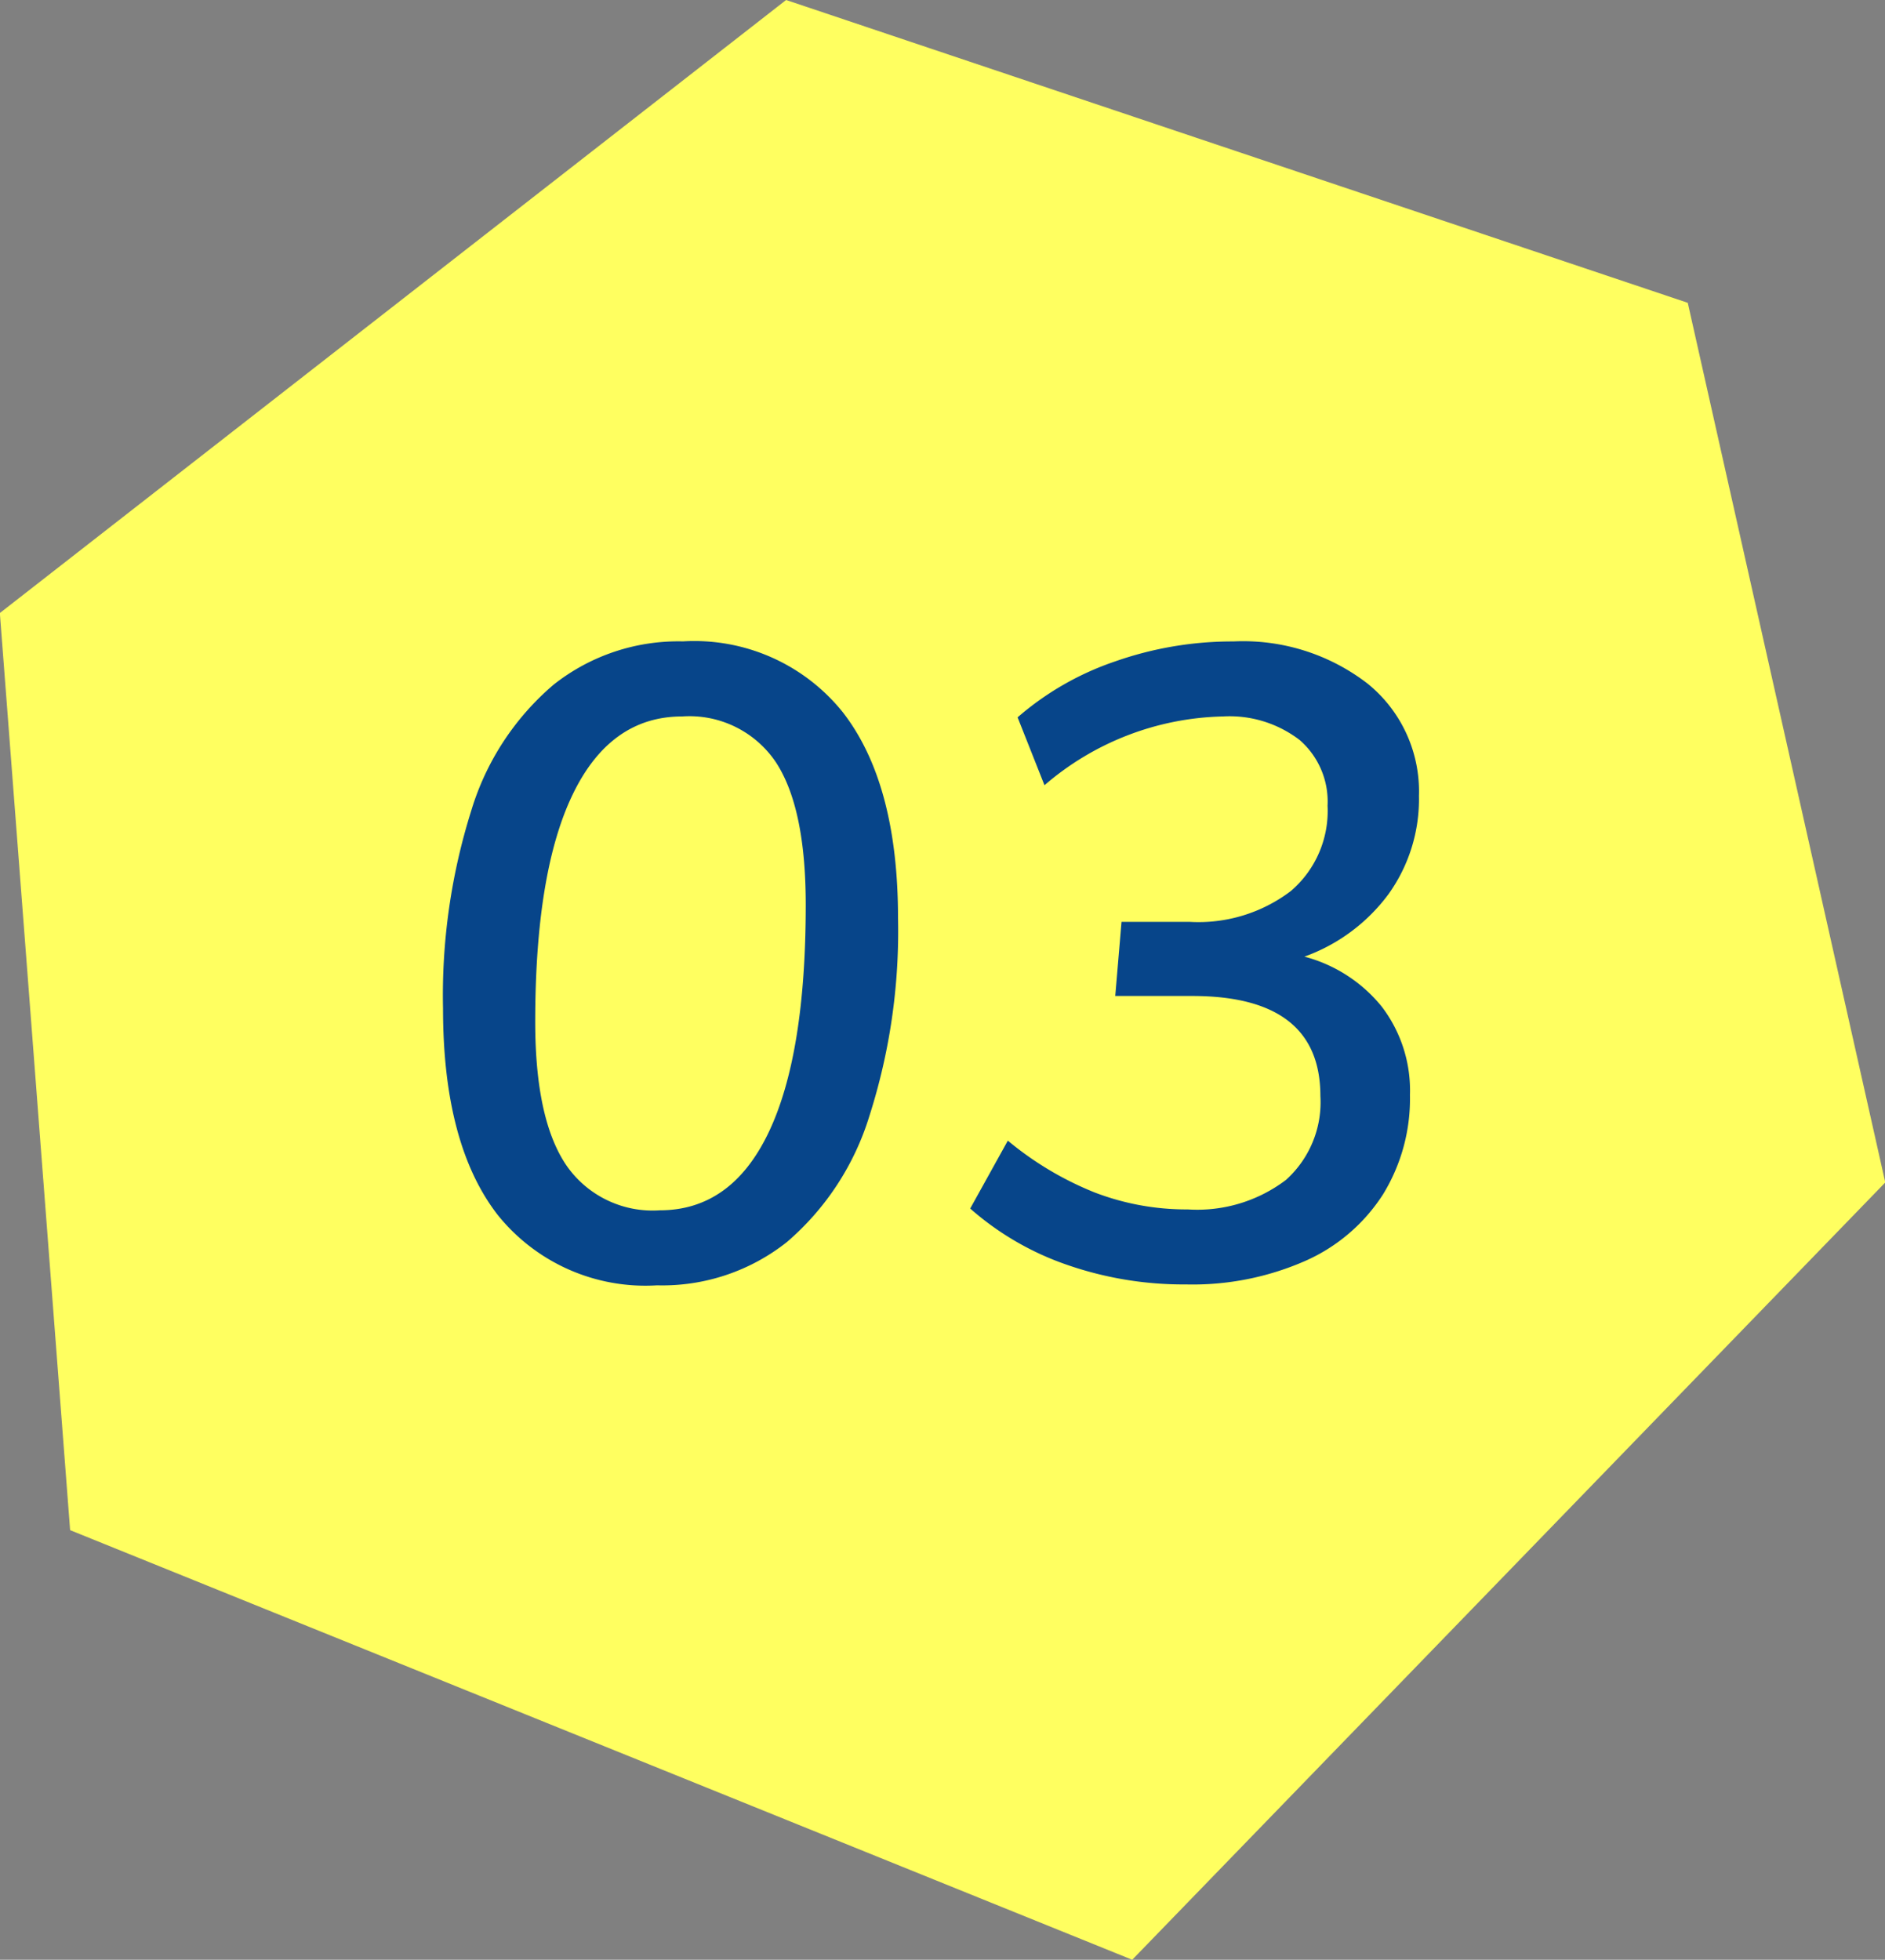 <svg id="icon_bg-num03.svg" xmlns="http://www.w3.org/2000/svg" width="76" height="79" viewBox="0 0 76 79">
  <rect x="0" y="0" width="76" height="79" fill="#808080" stroke="none"/>
  <defs>
    <style>
      .cls-1 {
        fill: #ffff60;
      }

      .cls-1, .cls-2 {
        fill-rule: evenodd;
      }

      .cls-2 {
        fill: #07458a;
      }
    </style>
  </defs>
  <path id="シェイプ_17" data-name="シェイプ 17" class="cls-1" d="M575.048,529.207L538.694,517l-31.7,24.712,2.833,36.97L552.649,596l30.362-31.334Z" transform="translate(-507 -517)"/>
  <path id="_03" data-name="03" class="cls-2" d="M533.491,568.813a8.08,8.08,0,0,0,5.237-1.746,10.913,10.913,0,0,0,3.323-5.076,24.421,24.421,0,0,0,1.156-7.974q0-5.435-2.222-8.3a7.669,7.669,0,0,0-6.447-2.862,8.1,8.1,0,0,0-5.219,1.746A10.744,10.744,0,0,0,526,549.679a24.781,24.781,0,0,0-1.138,7.974q0,5.474,2.2,8.316a7.637,7.637,0,0,0,6.429,2.844h0Zm0.108-3.024a4.226,4.226,0,0,1-3.792-1.854q-1.228-1.854-1.228-5.742,0-6.048,1.517-9.18t4.406-3.132a4.2,4.2,0,0,1,3.774,1.836q1.211,1.836,1.21,5.76,0,6.048-1.5,9.18t-4.388,3.132h0Zm25.987-10.224a7.276,7.276,0,0,0,3.395-2.52,6.56,6.56,0,0,0,1.228-3.96,5.584,5.584,0,0,0-2.058-4.518,8.211,8.211,0,0,0-5.418-1.71,14.264,14.264,0,0,0-4.786.81,11.737,11.737,0,0,0-3.919,2.25l1.084,2.736a11.39,11.39,0,0,1,7.187-2.772,4.646,4.646,0,0,1,3.106.954,3.288,3.288,0,0,1,1.12,2.646,4.245,4.245,0,0,1-1.481,3.438,6.158,6.158,0,0,1-4.081,1.242h-2.745l-0.253,2.988h3.106q5.164,0,5.165,4.032a4.21,4.21,0,0,1-1.39,3.384,5.918,5.918,0,0,1-3.955,1.188,10.33,10.33,0,0,1-3.757-.684,13.087,13.087,0,0,1-3.5-2.088l-1.517,2.736a11.6,11.6,0,0,0,3.9,2.268,14.294,14.294,0,0,0,4.8.792,11.291,11.291,0,0,0,4.822-.954,7.15,7.15,0,0,0,3.125-2.682,7.366,7.366,0,0,0,1.083-4,5.567,5.567,0,0,0-1.138-3.564,5.975,5.975,0,0,0-3.124-2.016h0Z" transform="translate(-507 -517)"/>
</svg>
